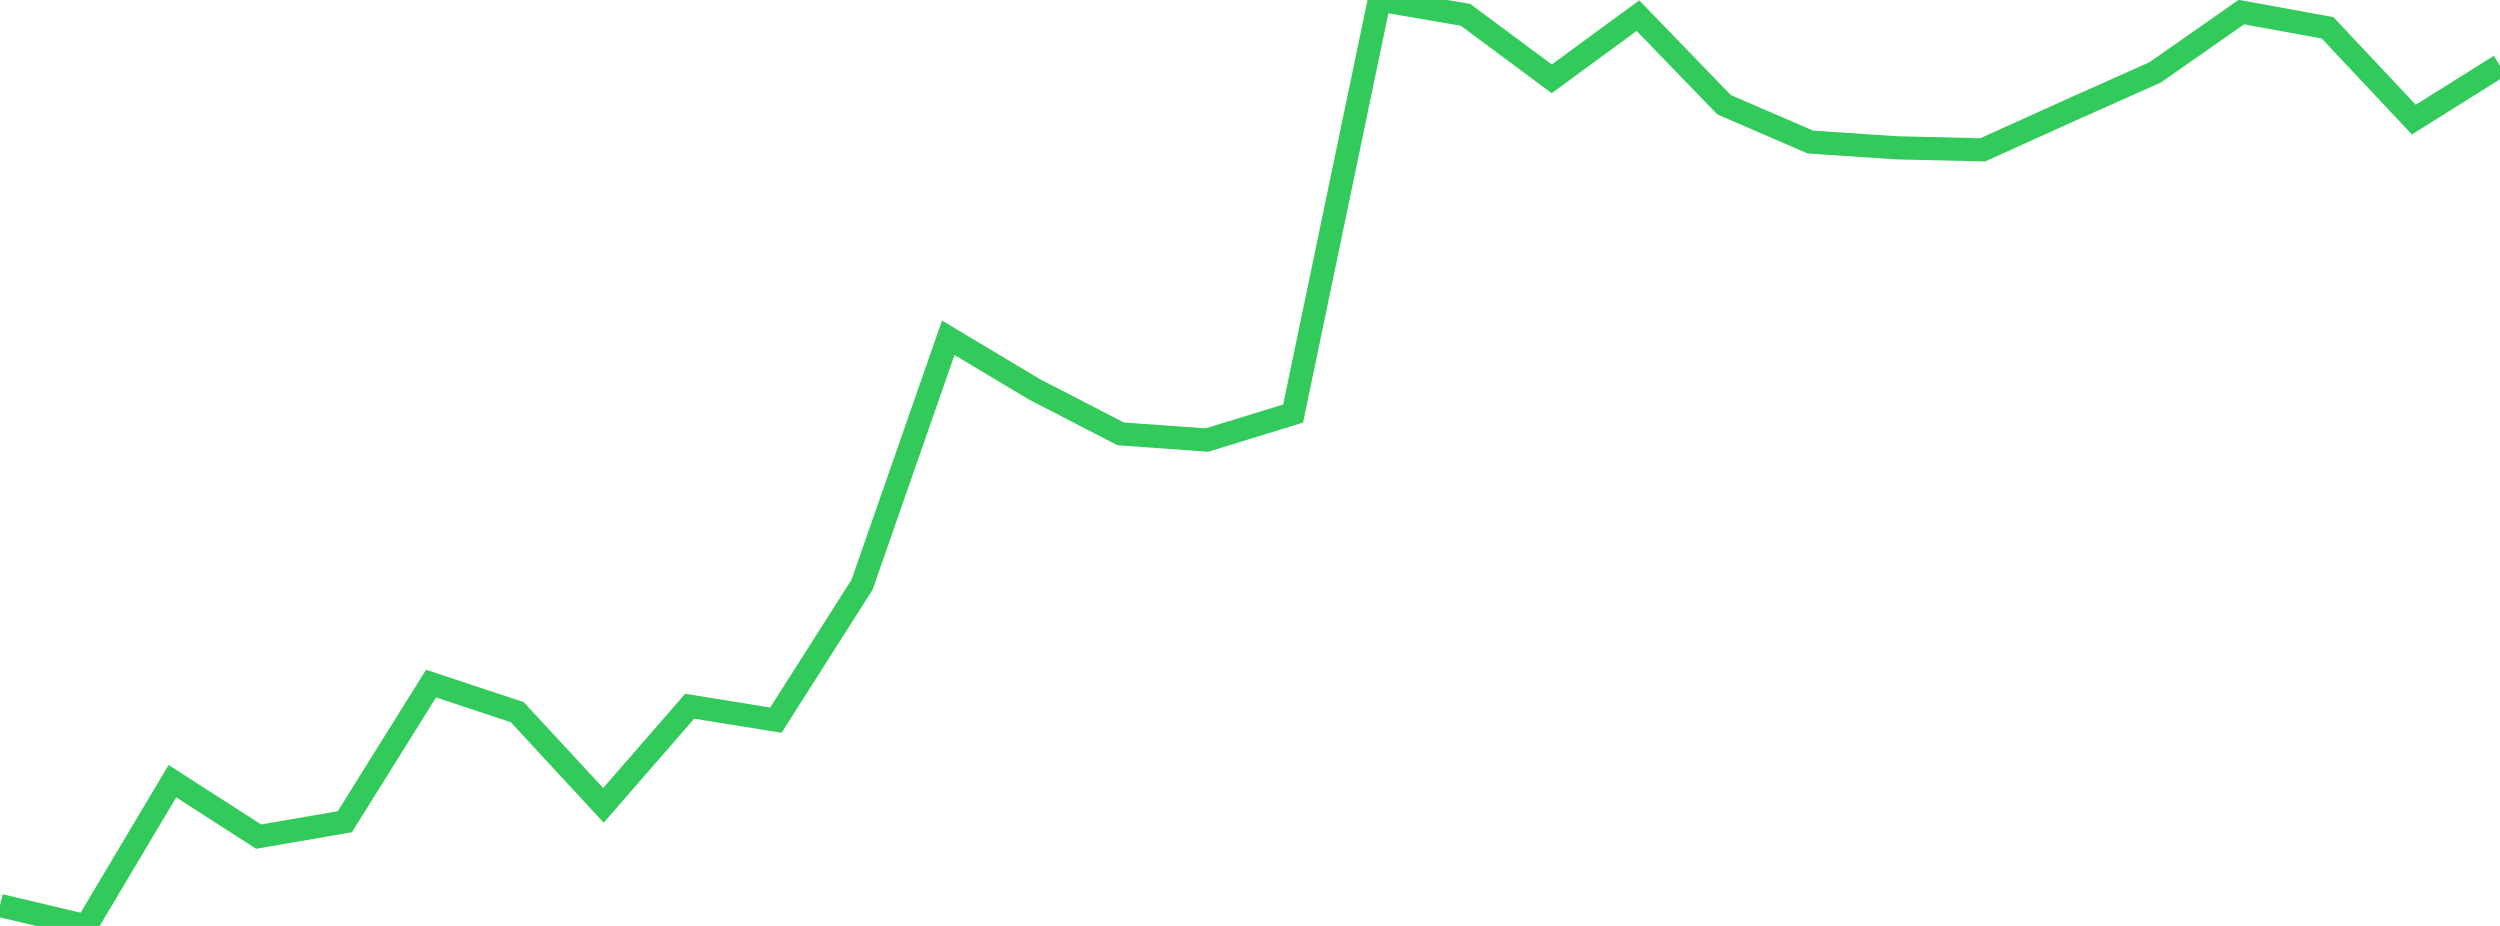 <?xml version="1.0" standalone="no"?>
<!DOCTYPE svg PUBLIC "-//W3C//DTD SVG 1.1//EN" "http://www.w3.org/Graphics/SVG/1.1/DTD/svg11.dtd">

<svg width="135" height="50" viewBox="0 0 135 50" preserveAspectRatio="none" 
  xmlns="http://www.w3.org/2000/svg"
  xmlns:xlink="http://www.w3.org/1999/xlink">


<polyline points="0.0, 48.897 4.655, 50.0 9.31, 42.184 13.966, 45.177 18.621, 44.374 23.276, 36.915 27.931, 38.456 32.586, 43.489 37.241, 38.136 41.897, 38.888 46.552, 31.572 51.207, 18.24 55.862, 21.025 60.517, 23.429 65.172, 23.763 69.828, 22.332 74.483, 0.0 79.138, 0.801 83.793, 4.256 88.448, 0.846 93.103, 5.657 97.759, 7.669 102.414, 7.982 107.069, 8.091 111.724, 5.985 116.379, 3.907 121.034, 0.653 125.69, 1.502 130.345, 6.458 135.0, 3.543" fill="none" stroke="#32ca5b" stroke-width="1.25"/>

</svg>